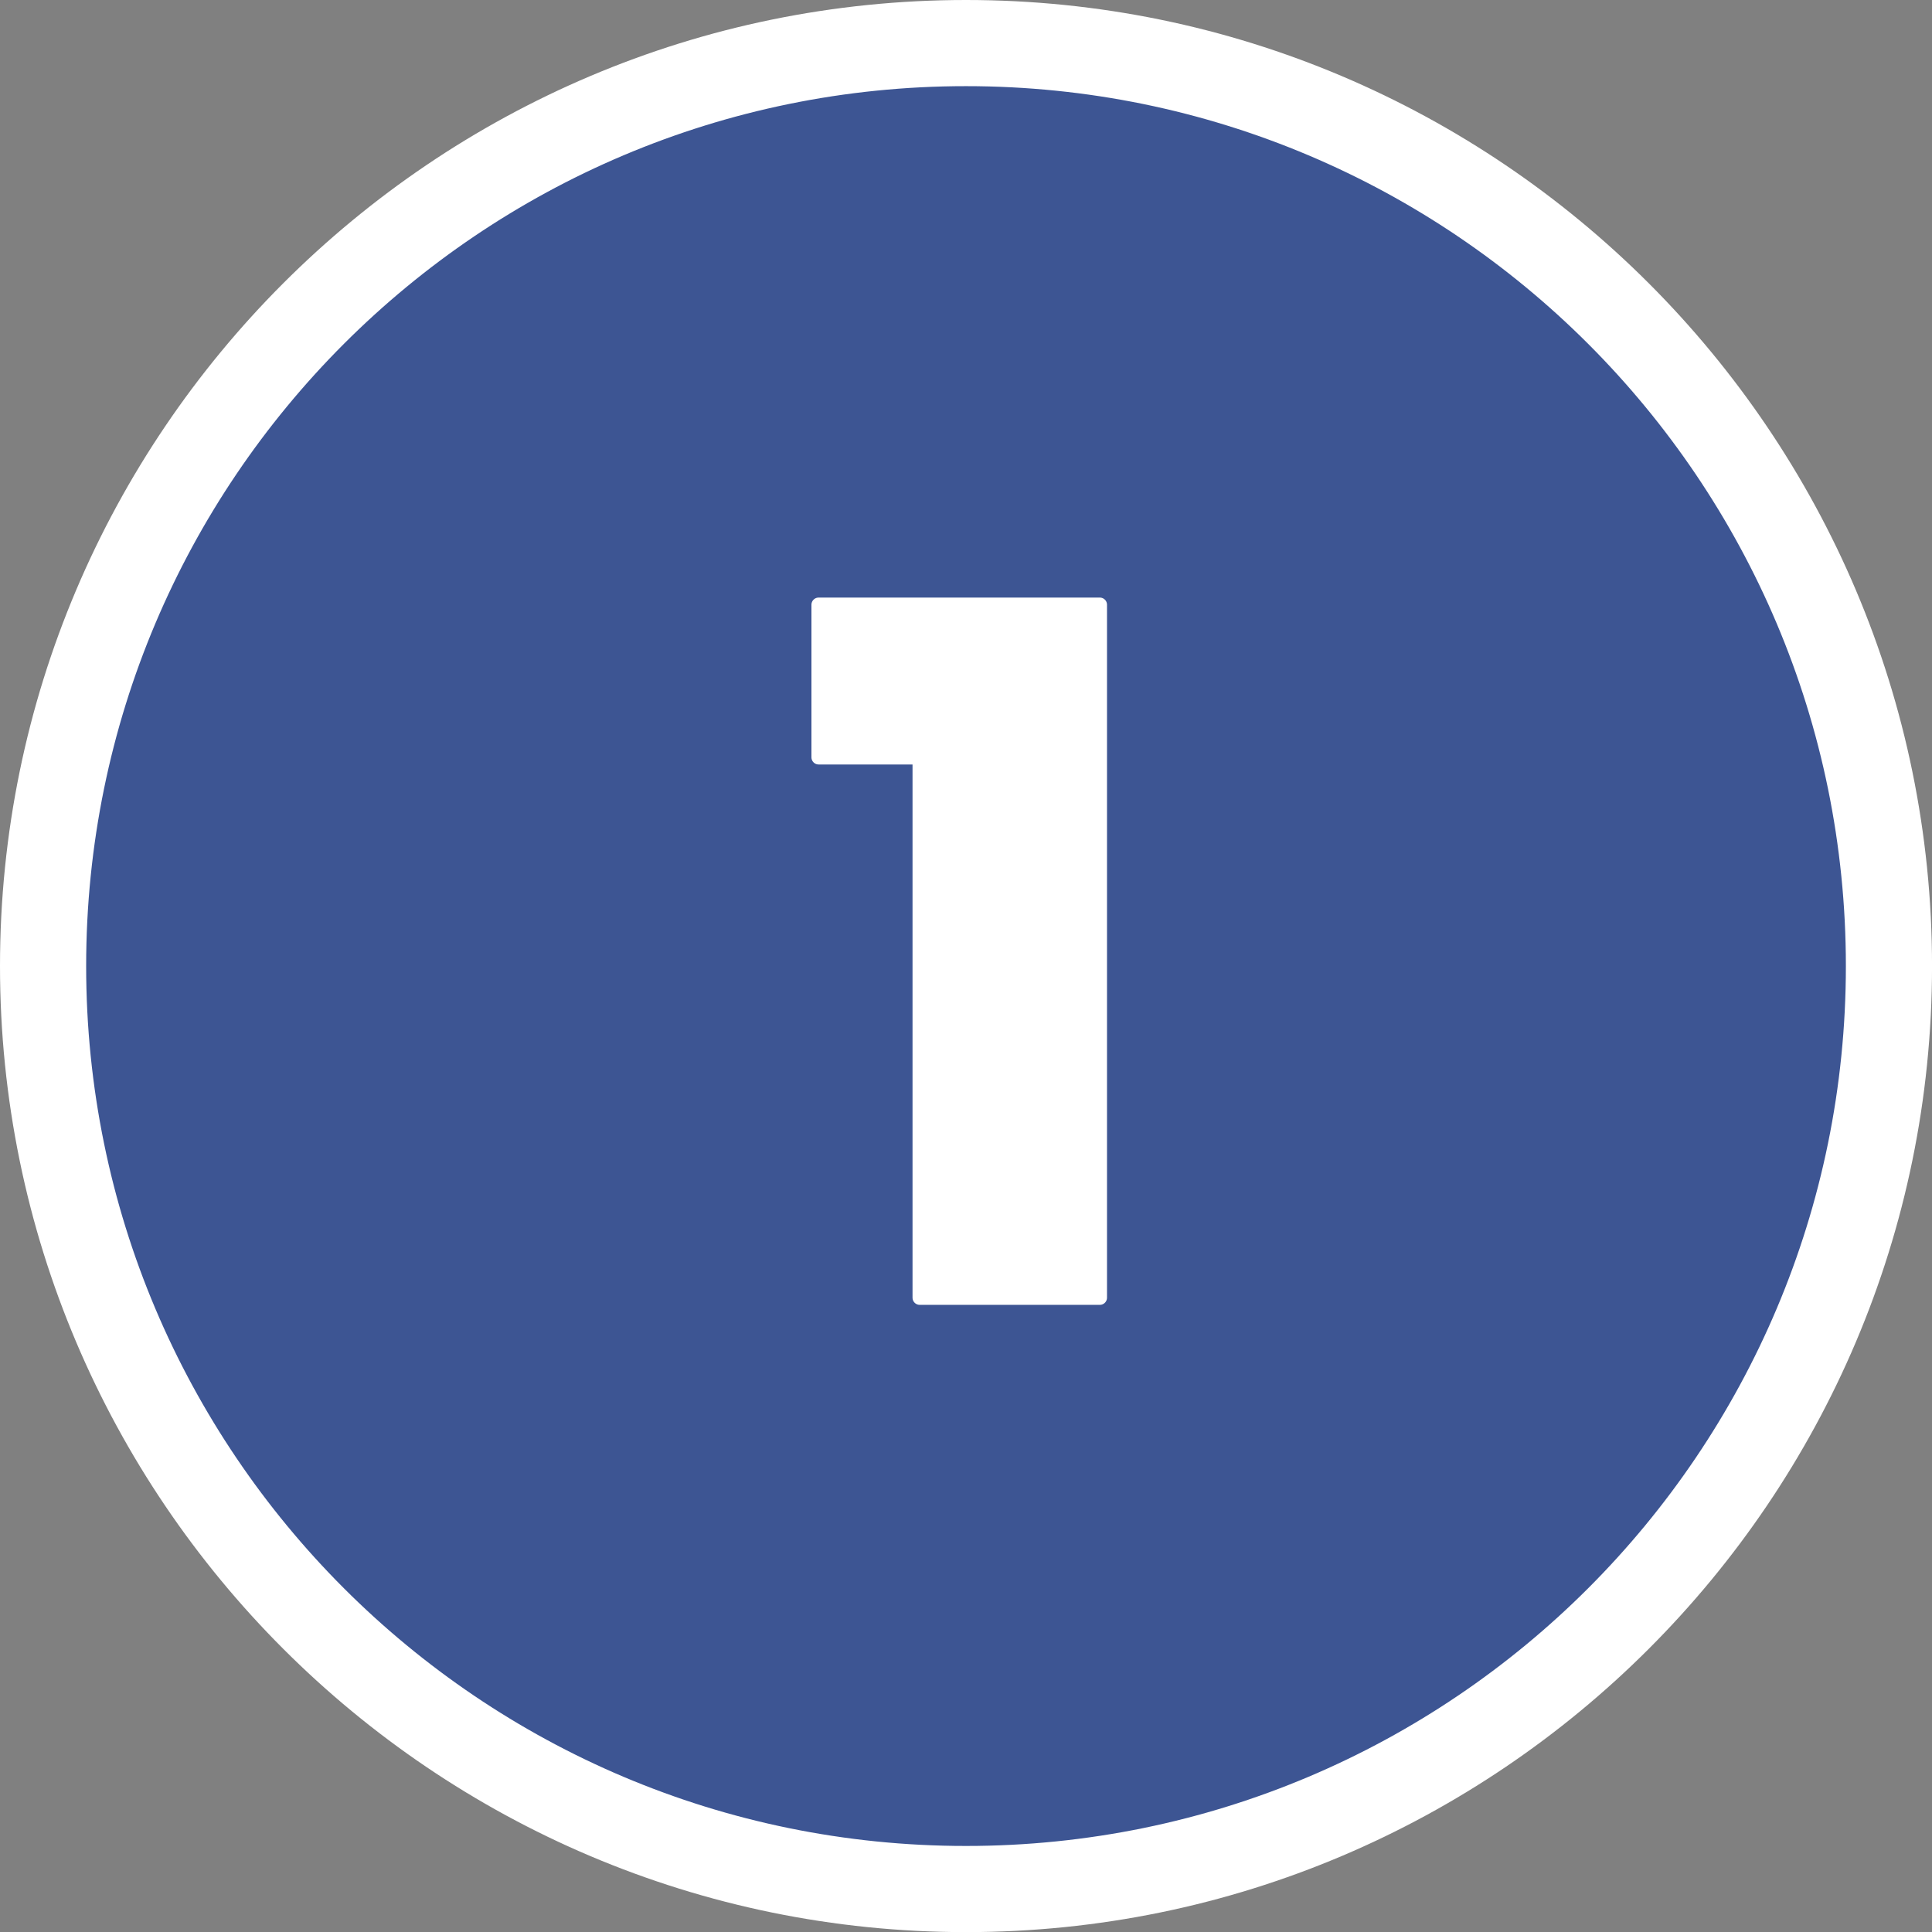 <?xml version="1.0" encoding="UTF-8"?>
<svg id="_レイヤー_2" data-name="レイヤー_2" xmlns="http://www.w3.org/2000/svg" viewBox="0 0 67.274 67.278">
  <rect x="0" y="0" width="67.274" height="67.278" fill="#808080" stroke="none"/>
  <defs>
    <style>
      .cls-1 {
        stroke: #fff;
        stroke-linecap: round;
        stroke-linejoin: round;
        stroke-width: .5px;
      }

      .cls-1, .cls-2 {
        fill: #fff;
      }

      .cls-3 {
        fill: #3d5593;
      }
    </style>
  </defs>
  <g id="_コンテンツ" data-name="コンテンツ">
    <g>
      <g>
        <path class="cls-3" d="M33.636,65.778C15.916,65.778,1.5,51.36,1.5,33.639S15.916,1.5,33.636,1.5s32.138,14.417,32.138,32.139-14.417,32.139-32.138,32.139Z"/>
        <path class="cls-2" d="M33.637,3c16.921,0,30.638,13.716,30.638,30.639s-13.717,30.639-30.638,30.639S3,50.558,3,33.639,16.717,3,33.637,3M33.637,0C15.089,0,0,15.09,0,33.639s15.089,33.639,33.637,33.639,33.638-15.09,33.638-33.639S52.185,0,33.637,0h0Z"/>
      </g>
      <path class="cls-1" d="M32.025,26.37h-3.52v-5.312h9.792v24.128h-6.272v-18.816Z"/>
    </g>
  </g>
</svg>
